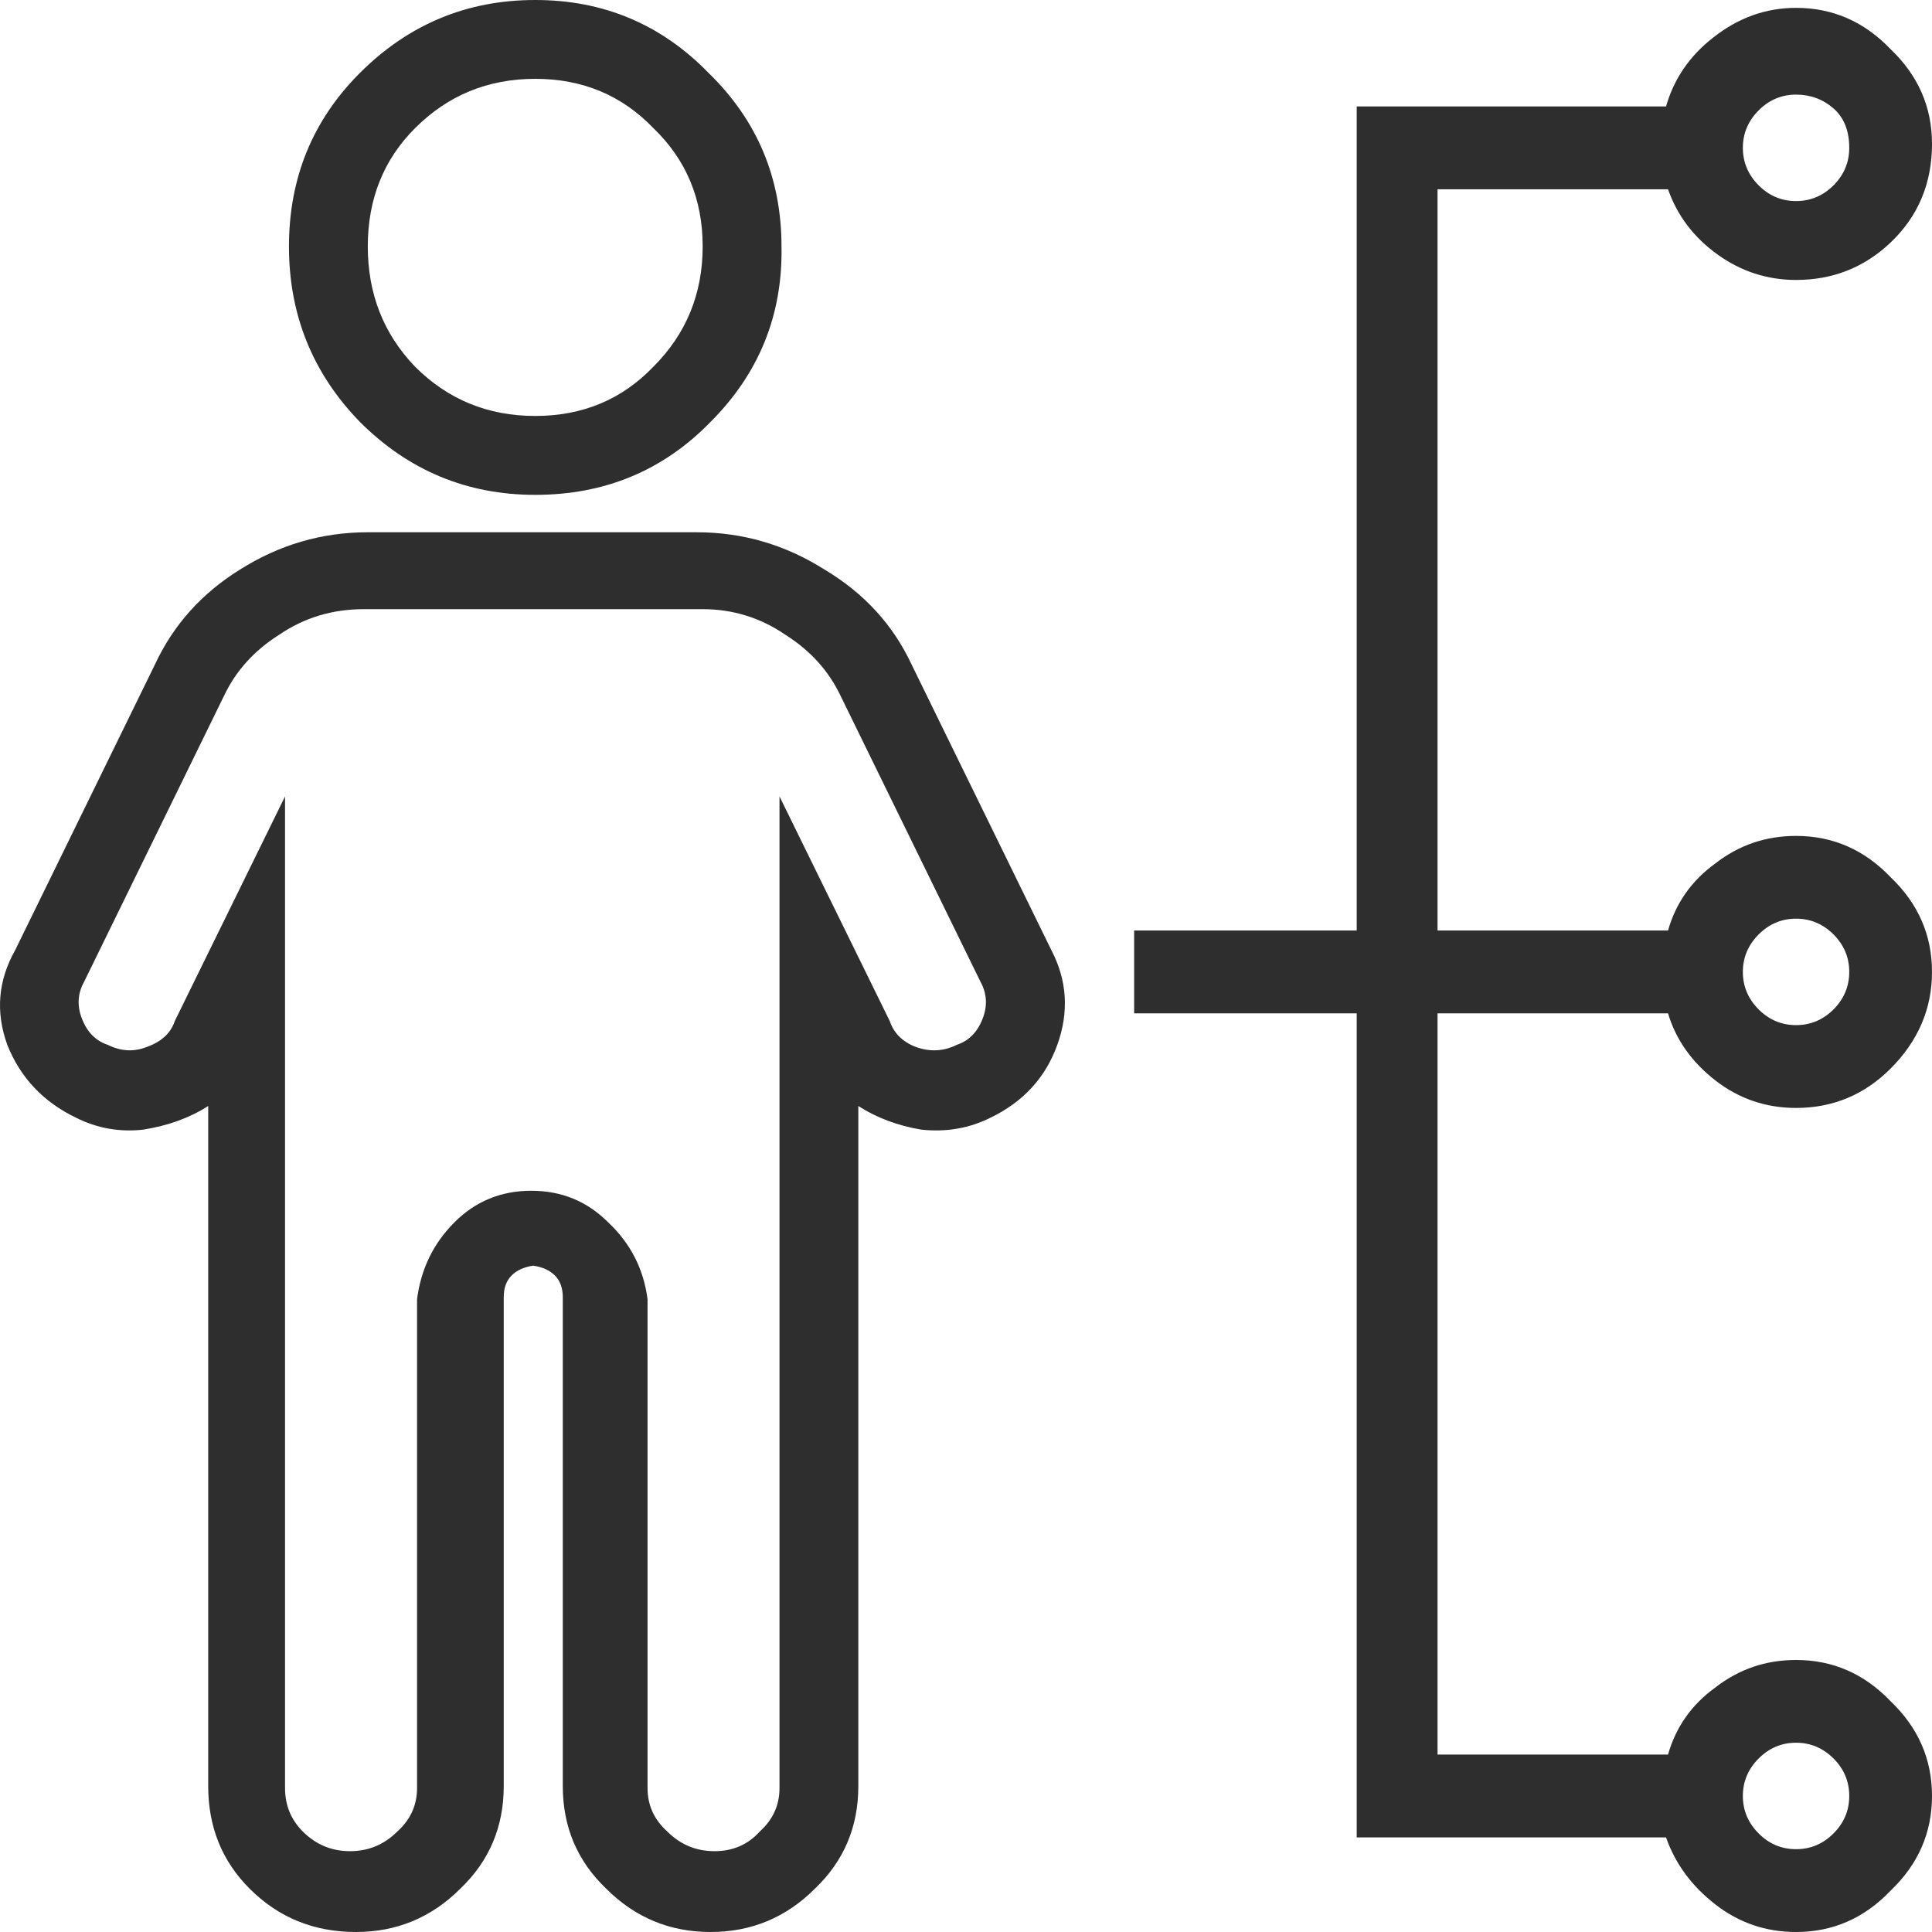 <svg width="30" height="30" viewBox="0 0 30 30" fill="none" xmlns="http://www.w3.org/2000/svg">
<path d="M8.311 7.684C7.251 7.684 6.343 7.306 5.588 6.551C4.854 5.796 4.487 4.888 4.487 3.827C4.487 2.765 4.854 1.867 5.588 1.133C6.343 0.378 7.251 0 8.311 0C9.371 0 10.269 0.378 11.003 1.133C11.758 1.867 12.135 2.765 12.135 3.827C12.155 4.888 11.788 5.796 11.034 6.551C10.299 7.306 9.392 7.684 8.311 7.684ZM8.311 1.224C7.577 1.224 6.955 1.48 6.445 1.99C5.955 2.48 5.711 3.092 5.711 3.827C5.711 4.561 5.955 5.184 6.445 5.694C6.955 6.204 7.577 6.459 8.311 6.459C9.045 6.459 9.657 6.204 10.146 5.694C10.656 5.184 10.911 4.561 10.911 3.827C10.911 3.092 10.656 2.48 10.146 1.99C9.657 1.48 9.045 1.224 8.311 1.224ZM14.154 10.316L16.326 14.755C16.571 15.225 16.601 15.714 16.418 16.224C16.234 16.735 15.887 17.112 15.377 17.357C15.051 17.52 14.694 17.582 14.307 17.541C13.94 17.48 13.613 17.357 13.328 17.174V27.735C13.328 28.367 13.104 28.898 12.655 29.326C12.206 29.776 11.666 30 11.034 30C10.401 30 9.861 29.776 9.412 29.326C8.964 28.898 8.739 28.367 8.739 27.735V20.143C8.739 20 8.698 19.888 8.617 19.806C8.535 19.724 8.423 19.674 8.28 19.653C8.138 19.674 8.025 19.724 7.944 19.806C7.862 19.888 7.822 20 7.822 20.143V27.735C7.822 28.367 7.597 28.898 7.149 29.326C6.7 29.776 6.159 30 5.527 30C4.875 30 4.324 29.776 3.875 29.326C3.447 28.898 3.233 28.367 3.233 27.735V17.174C2.947 17.357 2.611 17.48 2.223 17.541C1.856 17.582 1.51 17.52 1.183 17.357C0.673 17.112 0.317 16.735 0.113 16.224C-0.071 15.714 -0.03 15.225 0.235 14.755L2.407 10.316C2.692 9.704 3.131 9.214 3.722 8.847C4.334 8.459 4.997 8.265 5.711 8.265H10.819C11.533 8.265 12.196 8.459 12.808 8.847C13.42 9.214 13.868 9.704 14.154 10.316ZM14.857 16.224C15.041 16.163 15.174 16.031 15.255 15.826C15.337 15.622 15.326 15.429 15.225 15.245L13.053 10.806C12.869 10.418 12.584 10.102 12.196 9.857C11.809 9.592 11.38 9.459 10.911 9.459H5.65C5.16 9.459 4.722 9.592 4.334 9.857C3.947 10.102 3.661 10.418 3.478 10.806L1.306 15.245C1.204 15.429 1.194 15.622 1.275 15.826C1.357 16.031 1.489 16.163 1.673 16.224C1.877 16.326 2.081 16.337 2.285 16.255C2.509 16.174 2.652 16.041 2.713 15.857L4.426 12.367V27.765C4.426 28.031 4.518 28.255 4.701 28.439C4.905 28.643 5.15 28.745 5.435 28.745C5.721 28.745 5.966 28.643 6.17 28.439C6.374 28.255 6.476 28.031 6.476 27.765V20.174C6.537 19.704 6.73 19.306 7.057 18.98C7.383 18.653 7.781 18.49 8.25 18.49C8.719 18.49 9.117 18.653 9.443 18.98C9.79 19.306 9.994 19.704 10.055 20.174V27.765C10.055 28.031 10.157 28.255 10.361 28.439C10.565 28.643 10.809 28.745 11.095 28.745C11.38 28.745 11.615 28.643 11.798 28.439C12.002 28.255 12.104 28.031 12.104 27.765V12.367L13.817 15.857C13.879 16.041 14.011 16.174 14.215 16.255C14.439 16.337 14.653 16.326 14.857 16.224ZM22.322 15.735V27.245H25.901C26.023 26.816 26.268 26.469 26.635 26.204C27.002 25.918 27.42 25.776 27.889 25.776C28.46 25.776 28.95 25.99 29.358 26.418C29.786 26.826 30 27.316 30 27.888C30 28.459 29.786 28.949 29.358 29.357C28.95 29.786 28.46 30 27.889 30C27.42 30 27.002 29.857 26.635 29.571C26.268 29.286 26.013 28.939 25.87 28.531H21.067V15.735H17.611V14.449H21.067V1.653H25.87C25.993 1.224 26.237 0.867 26.604 0.582C26.992 0.276 27.42 0.122 27.889 0.122C28.46 0.122 28.95 0.337 29.358 0.765C29.786 1.173 30 1.663 30 2.235C30 2.847 29.786 3.357 29.358 3.765C28.95 4.153 28.46 4.347 27.889 4.347C27.441 4.347 27.033 4.214 26.666 3.949C26.299 3.684 26.044 3.347 25.901 2.939H22.322V14.449H25.901C26.023 14.02 26.268 13.674 26.635 13.408C27.002 13.122 27.42 12.98 27.889 12.98C28.46 12.98 28.95 13.194 29.358 13.622C29.786 14.031 30 14.52 30 15.092C30 15.663 29.786 16.163 29.358 16.592C28.95 17 28.46 17.204 27.889 17.204C27.42 17.204 27.002 17.061 26.635 16.776C26.268 16.49 26.023 16.143 25.901 15.735H22.322ZM27.889 14.265C27.665 14.265 27.471 14.347 27.308 14.51C27.145 14.674 27.063 14.867 27.063 15.092C27.063 15.316 27.145 15.51 27.308 15.674C27.471 15.837 27.665 15.918 27.889 15.918C28.114 15.918 28.307 15.837 28.471 15.674C28.634 15.51 28.715 15.316 28.715 15.092C28.715 14.867 28.634 14.674 28.471 14.51C28.307 14.347 28.114 14.265 27.889 14.265ZM27.889 1.469C27.665 1.469 27.471 1.551 27.308 1.714C27.145 1.878 27.063 2.071 27.063 2.296C27.063 2.52 27.145 2.714 27.308 2.878C27.471 3.041 27.665 3.122 27.889 3.122C28.114 3.122 28.307 3.041 28.471 2.878C28.634 2.714 28.715 2.52 28.715 2.296C28.715 2.031 28.634 1.827 28.471 1.684C28.307 1.541 28.114 1.469 27.889 1.469ZM27.889 27.061C27.665 27.061 27.471 27.143 27.308 27.306C27.145 27.469 27.063 27.663 27.063 27.888C27.063 28.112 27.145 28.306 27.308 28.469C27.471 28.633 27.665 28.714 27.889 28.714C28.114 28.714 28.307 28.633 28.471 28.469C28.634 28.306 28.715 28.112 28.715 27.888C28.715 27.663 28.634 27.469 28.471 27.306C28.307 27.143 28.114 27.061 27.889 27.061Z" fill="#2E2E2E"/>
</svg>
